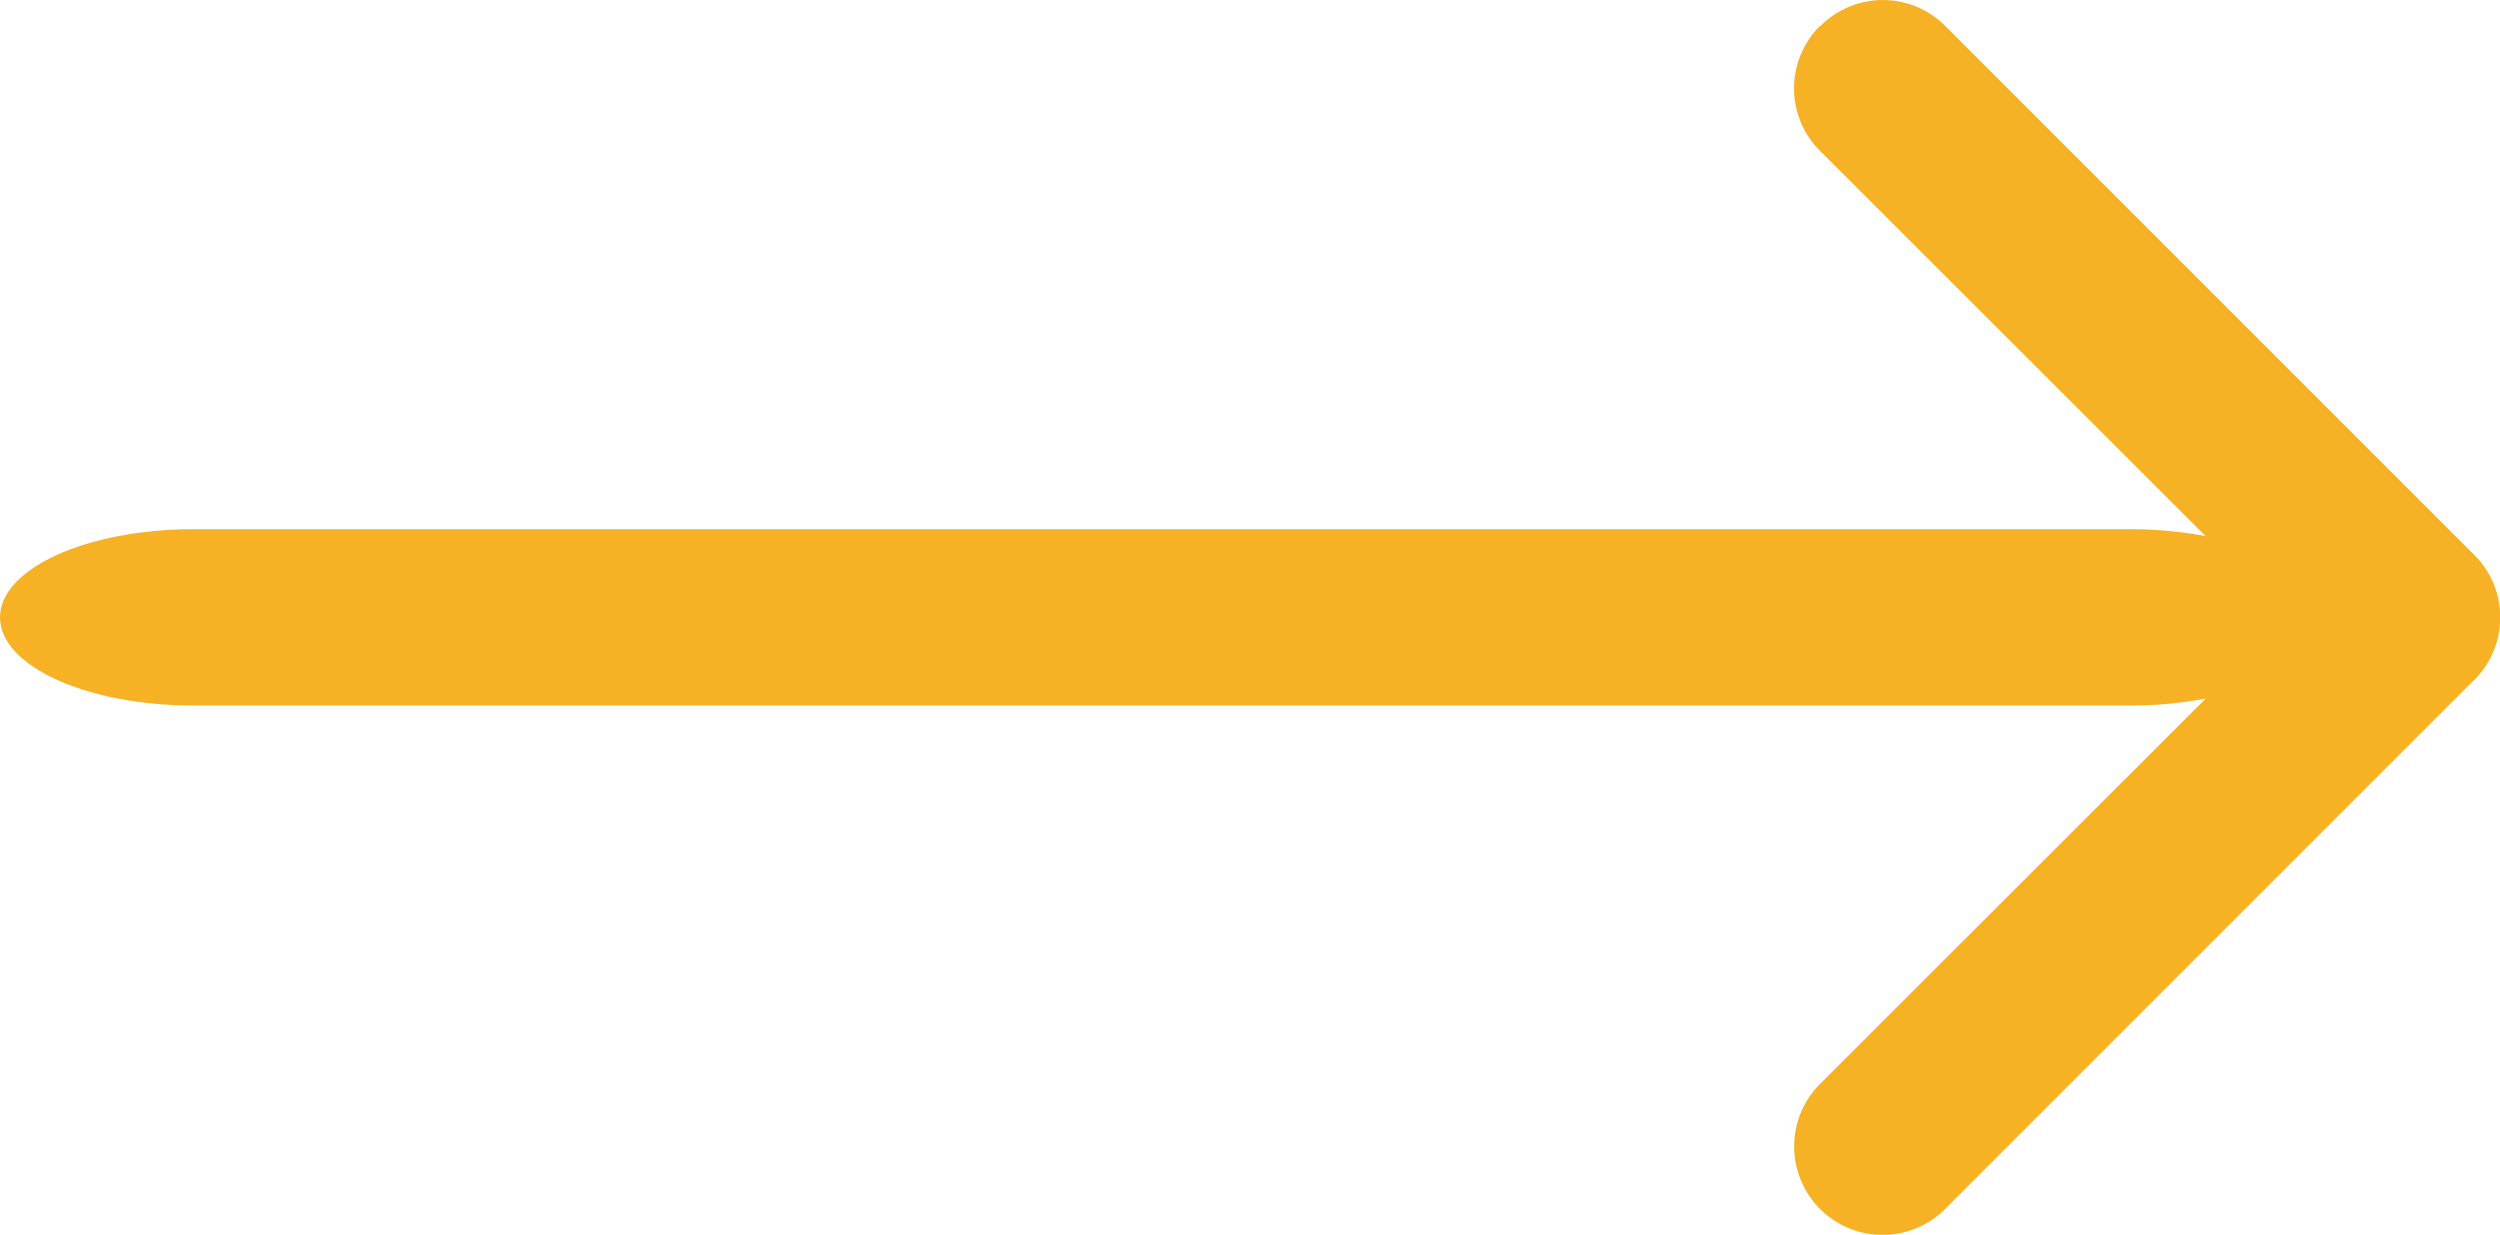 <svg xmlns="http://www.w3.org/2000/svg" width="31.898" height="15.753" viewBox="0 0 31.898 15.753"><g transform="translate(42.021 25.877) rotate(180)"><path d="M18.8,25.546a1.125,1.125,0,0,0,0-1.593L12.841,18,18.8,12.046A1.126,1.126,0,0,0,17.2,10.453l-6.75,6.75a1.125,1.125,0,0,0,0,1.593l6.75,6.75a1.125,1.125,0,0,0,1.593,0Z" fill="#f7b125" fill-rule="evenodd"/><path d="M42.021,18c0-.621-1.106-1.125-2.471-1.125H14.846c-1.364,0-2.471.5-2.471,1.125s1.106,1.125,2.471,1.125H39.551C40.915,19.125,42.021,18.621,42.021,18Z" fill="#f7b125" fill-rule="evenodd"/></g></svg>